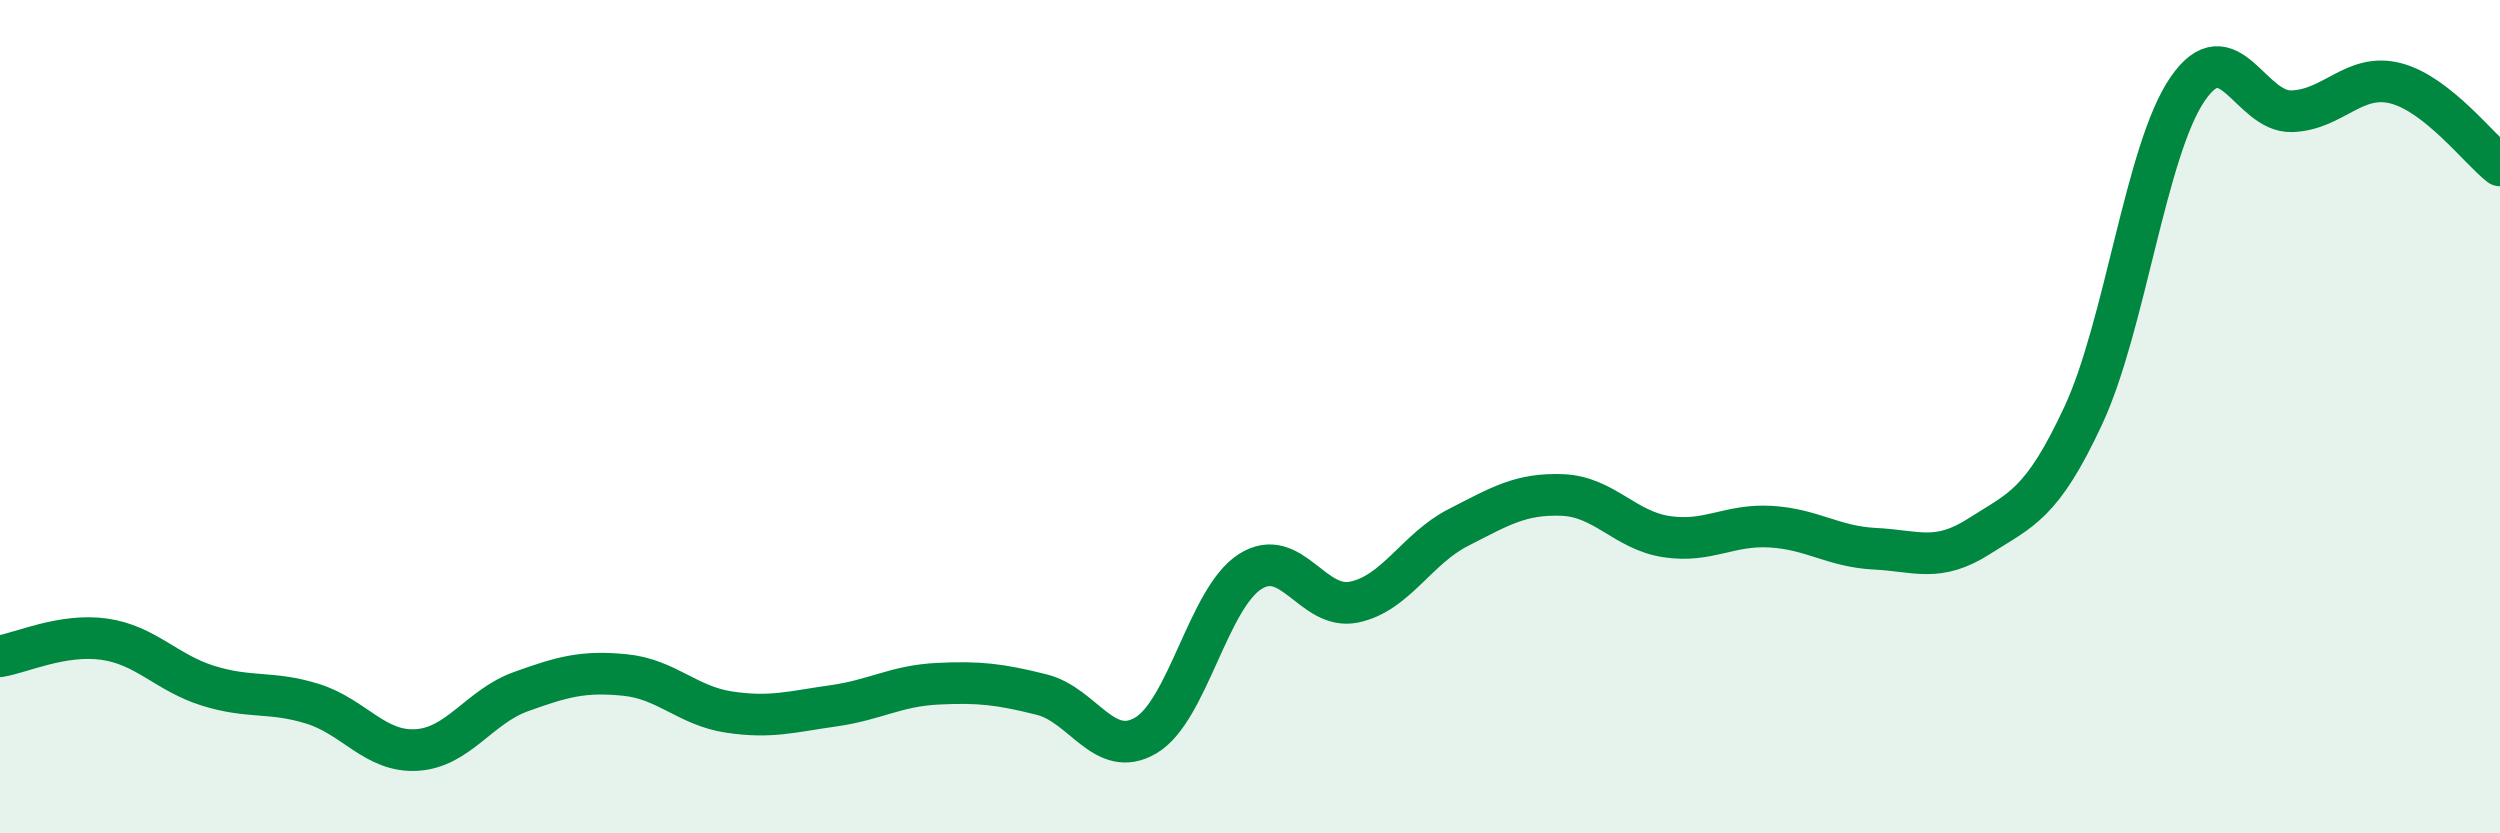 
    <svg width="60" height="20" viewBox="0 0 60 20" xmlns="http://www.w3.org/2000/svg">
      <path
        d="M 0,15.75 C 0.5,15.67 1.5,15.2 2.5,15.34 C 3.5,15.48 4,16.15 5,16.46 C 6,16.77 6.5,16.58 7.5,16.89 C 8.5,17.2 9,18.06 10,18 C 11,17.94 11.5,16.96 12.5,16.6 C 13.5,16.24 14,16.1 15,16.2 C 16,16.3 16.5,16.94 17.5,17.09 C 18.5,17.24 19,17.08 20,16.94 C 21,16.8 21.5,16.46 22.5,16.41 C 23.5,16.36 24,16.42 25,16.67 C 26,16.92 26.5,18.24 27.5,17.65 C 28.5,17.06 29,14.36 30,13.72 C 31,13.08 31.5,14.66 32.5,14.45 C 33.5,14.24 34,13.17 35,12.66 C 36,12.15 36.5,11.84 37.5,11.88 C 38.5,11.92 39,12.73 40,12.88 C 41,13.03 41.5,12.58 42.5,12.64 C 43.5,12.7 44,13.12 45,13.17 C 46,13.22 46.5,13.51 47.5,12.87 C 48.5,12.23 49,12.12 50,9.97 C 51,7.82 51.5,3.6 52.5,2.14 C 53.5,0.68 54,2.7 55,2.67 C 56,2.64 56.5,1.74 57.5,2 C 58.5,2.26 59.5,3.58 60,3.97L60 20L0 20Z"
        fill="#008740"
        opacity="0.1"
        stroke-linecap="round"
        stroke-linejoin="round"
      />
      <path
        d="M 0,15.75 C 0.5,15.67 1.5,15.2 2.5,15.34 C 3.5,15.48 4,16.15 5,16.46 C 6,16.77 6.5,16.58 7.5,16.89 C 8.5,17.2 9,18.06 10,18 C 11,17.94 11.5,16.96 12.5,16.6 C 13.5,16.24 14,16.1 15,16.2 C 16,16.3 16.5,16.94 17.5,17.09 C 18.5,17.24 19,17.08 20,16.94 C 21,16.8 21.5,16.46 22.5,16.41 C 23.5,16.36 24,16.42 25,16.67 C 26,16.92 26.5,18.24 27.5,17.65 C 28.5,17.06 29,14.36 30,13.72 C 31,13.08 31.5,14.66 32.5,14.45 C 33.5,14.24 34,13.17 35,12.66 C 36,12.15 36.5,11.84 37.5,11.88 C 38.5,11.92 39,12.73 40,12.88 C 41,13.03 41.5,12.58 42.5,12.64 C 43.5,12.7 44,13.12 45,13.17 C 46,13.22 46.5,13.51 47.5,12.87 C 48.5,12.23 49,12.12 50,9.97 C 51,7.82 51.5,3.6 52.5,2.14 C 53.5,0.68 54,2.7 55,2.67 C 56,2.64 56.5,1.74 57.5,2 C 58.5,2.26 59.5,3.58 60,3.97"
        stroke="#008740"
        stroke-width="1"
        fill="none"
        stroke-linecap="round"
        stroke-linejoin="round"
      />
    </svg>
  